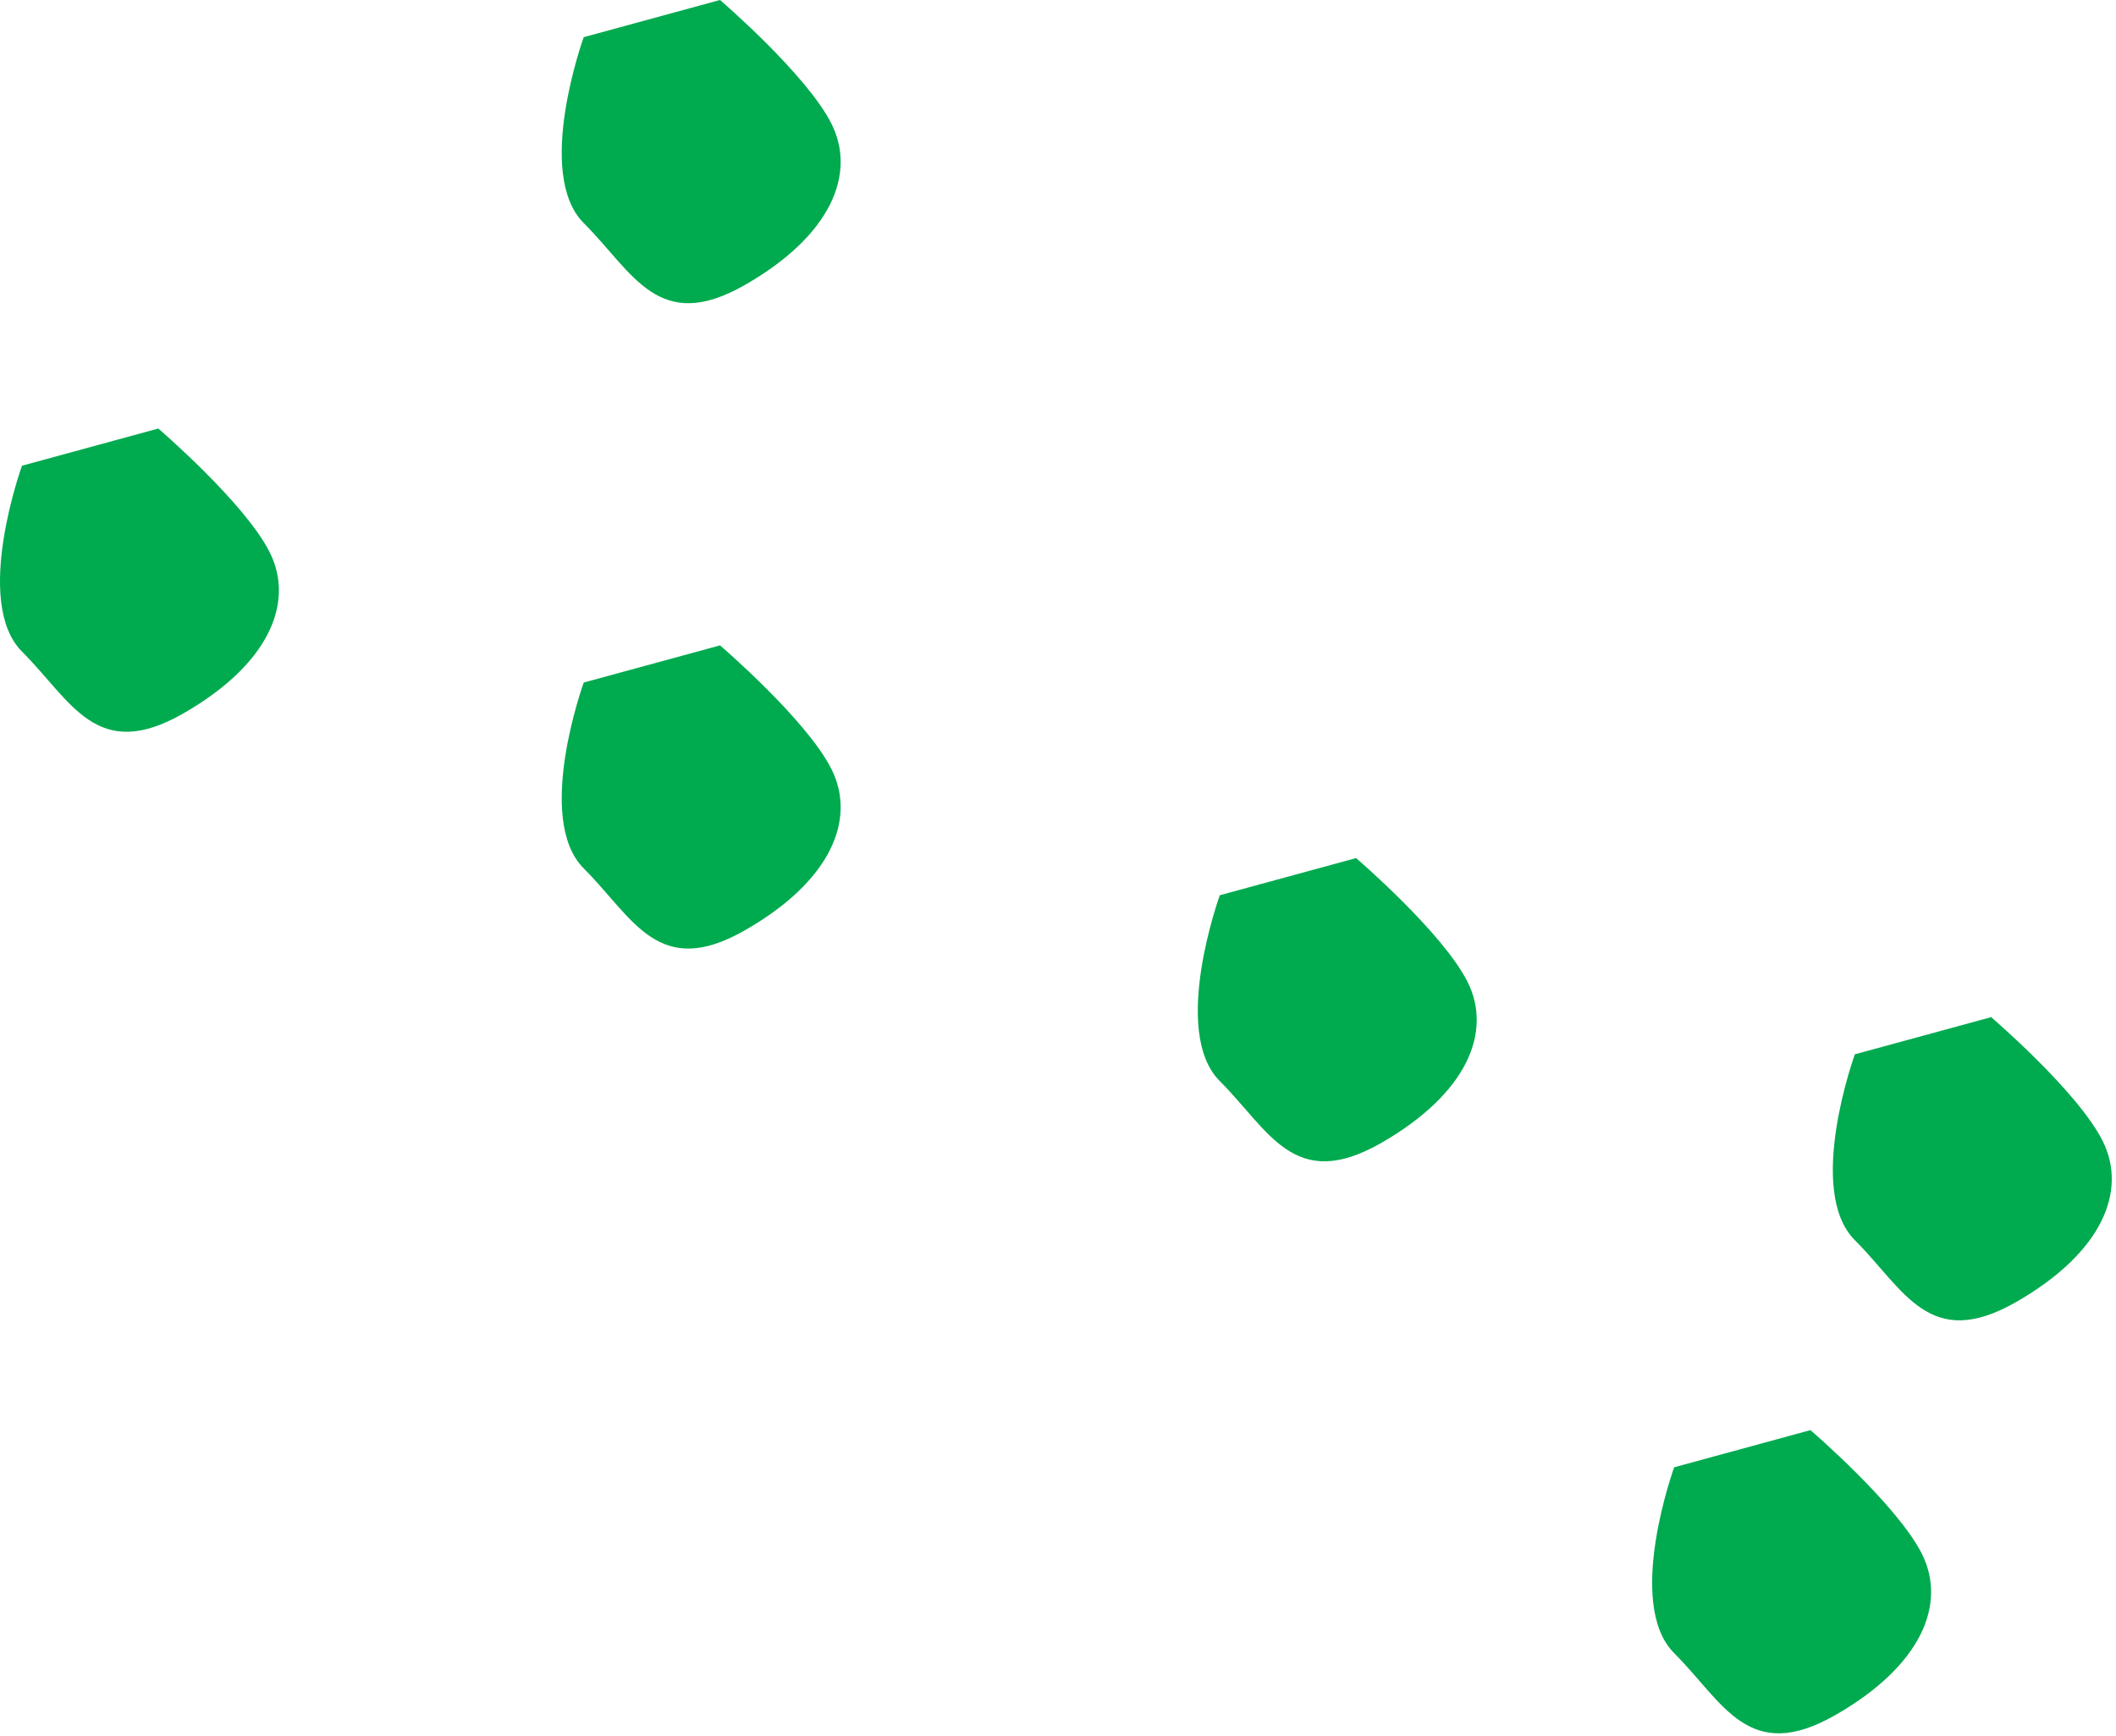 
        <svg xmlns:rdf="http://www.w3.org/1999/02/22-rdf-syntax-ns#" xmlns="http://www.w3.org/2000/svg" xmlns:cc="http://creativecommons.org/ns#" xmlns:xlink="http://www.w3.org/1999/xlink" xmlns:dc="http://purl.org/dc/elements/1.1/" x="0px" y="0px" width="501" height="411" viewBox="0 0 501 411" xml:space="preserve">
            <title>Phytoplankton bloom</title>
            <desc xmlns:ian_image_library="https://ian.umces.edu/media-library/">
                <ian_image_library:title>Phytoplankton bloom</ian_image_library:title>
                <ian_image_library:descr><p>Illustration of a Phytoplankton blooom</p></ian_image_library:descr>
                <ian_image_library:scene>
                    <ian_image_library:contains>microalgae, algae, Harmfal, algal, bloom, phytoplankton, HAB</ian_image_library:contains>
                    <ian_image_library:when>2001-06-12</ian_image_library:when>
                </ian_image_library:scene>
            </desc>
            
 <defs></defs>
 <path d="m138.21 161.6s-11.729 32.277 0 44.006c11.739 11.739 17.609 26.408 38.147 14.658 20.527-11.718 26.397-26.387 20.527-38.126-5.858-11.739-26.407-29.337-26.407-29.337" fill="#00AA4F"/>
 <path d="m5.213 110.26s-11.729 32.278 0 44.017c11.739 11.729 17.598 26.397 38.137 14.669 20.528-11.739 26.397-26.408 20.528-38.147-5.859-11.729-26.397-29.337-26.397-29.337" fill="#00AA4F"/>
 <path d="m138.21 8.799s-11.729 32.278 0 44.017c11.739 11.729 17.609 26.397 38.147 14.658 20.527-11.729 26.397-26.397 20.527-38.136-5.88-11.74-26.41-29.338-26.41-29.338" fill="#00AA4F"/>
 <path d="m288.81 211.96s-11.729 32.278 0 44.006c11.739 11.739 17.598 26.408 38.146 14.68 20.528-11.75 26.397-26.408 20.528-38.147-5.87-11.729-26.408-29.337-26.408-29.337" fill="#00AA4F"/>
 <path d="m439.17 249.62s-11.739 32.277 0 44.006c11.729 11.739 17.599 26.397 38.137 14.669 20.538-11.739 26.408-26.397 20.538-38.147-5.858-11.729-26.408-29.326-26.408-29.326" fill="#00AA4F"/>
 <path d="m396.39 347.4s-11.739 32.277 0 44.006c11.729 11.75 17.598 26.408 38.136 14.669 20.539-11.729 26.408-26.397 20.539-38.137-5.87-11.729-26.408-29.338-26.408-29.338" fill="#00AA4F"/>
</svg>
